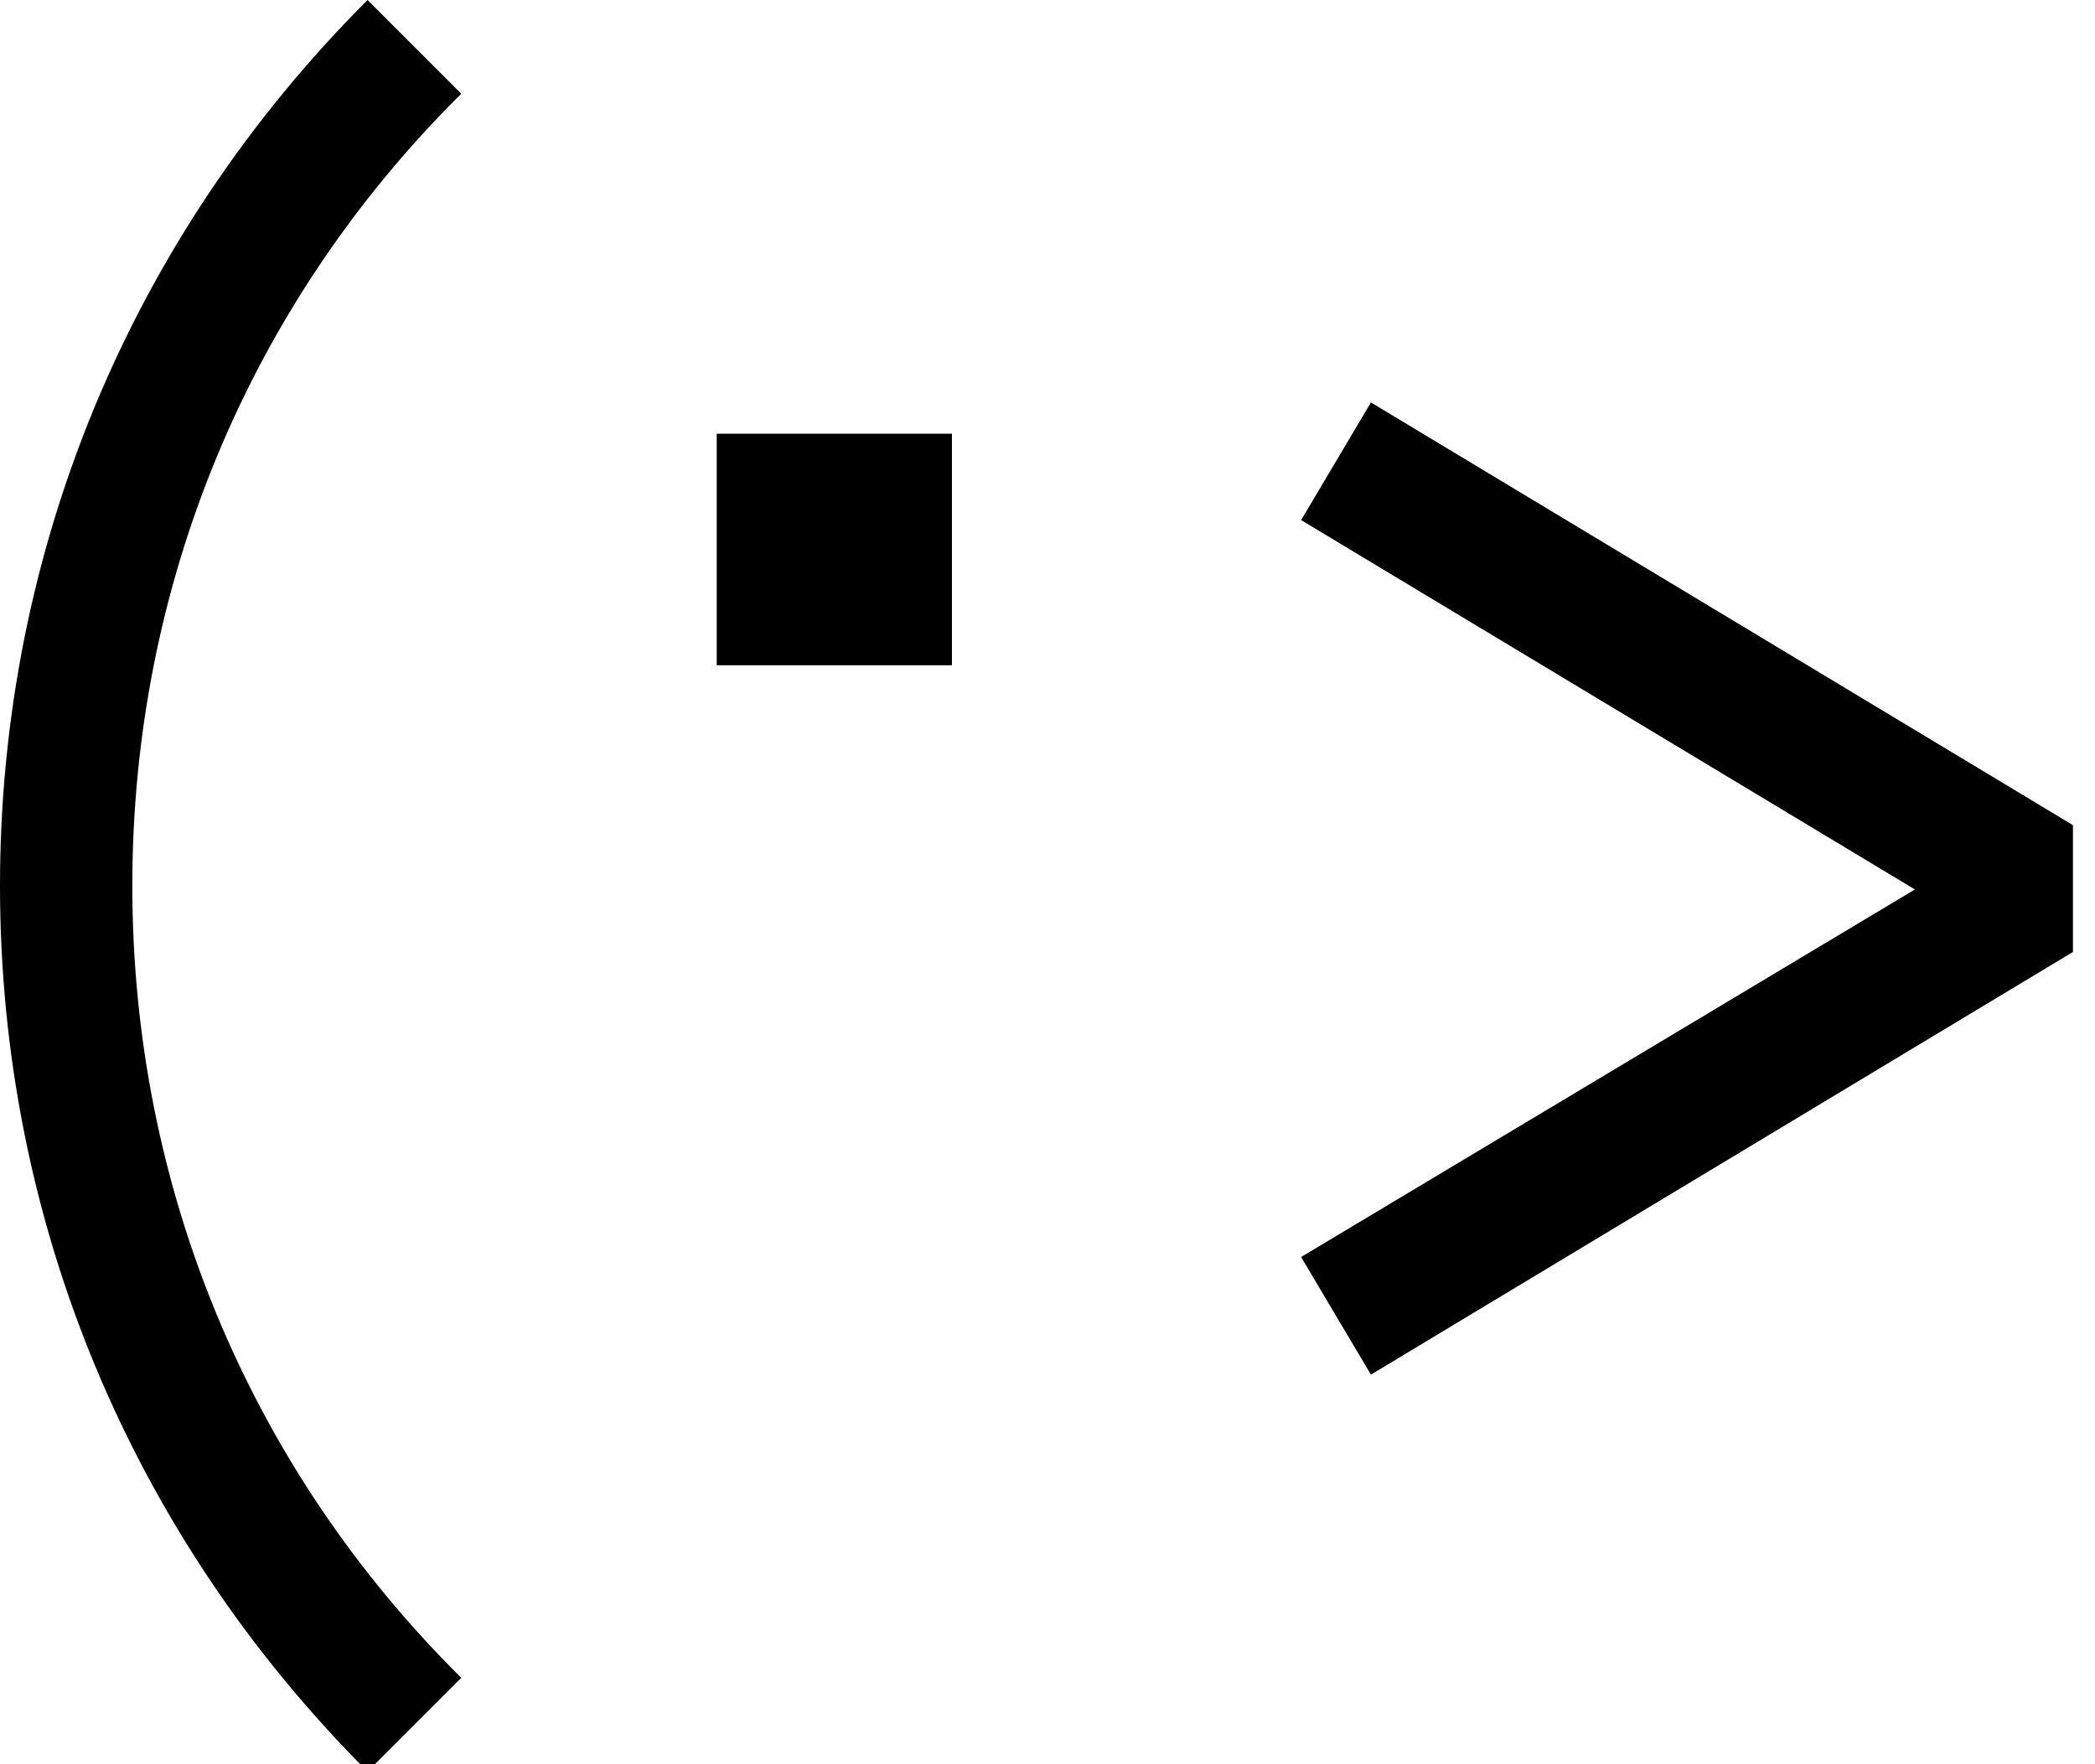 <?xml version="1.0" encoding="UTF-8" standalone="no" ?>
<!DOCTYPE svg PUBLIC "-//W3C//DTD SVG 1.1//EN" "http://www.w3.org/Graphics/SVG/1.1/DTD/svg11.dtd">
<svg xmlns="http://www.w3.org/2000/svg" xmlns:xlink="http://www.w3.org/1999/xlink" version="1.1" width="114" height="96" viewBox="0 0 114 96" xml:space="preserve">
<desc>Created with Fabric.js 3.6.3</desc>
<defs>
</defs>
<g transform="matrix(1 0 0 1 242.85 48.2)"  >
<g style=""   >
		<g transform="matrix(1 0 0 1 -85.15 9.55)"  >
<path style="stroke: none; stroke-width: 1; stroke-dasharray: none; stroke-linecap: butt; stroke-dashoffset: 0; stroke-linejoin: miter; stroke-miterlimit: 4; fill: rgb(0,0,0); fill-rule: nonzero; opacity: 1;"  transform=" translate(-157.7, -57.75)" d="M 132.8 21.6 h 7.7 v 6.1 h 0.2 c 4 -4.6 10.2 -7.5 17 -7.5 c 15.2 0 24.9 11 24.9 27.3 c 0 16.1 -10.3 27.3 -24.3 27.3 c -7.3 0 -13.7 -2.9 -17.7 -7.5 h -0.2 v 28 h -7.6 V 21.6 z M 157.3 27.2 c -9.1 0 -16.9 7.3 -16.9 15.4 v 9.7 c 0 8 7.8 15.3 17.5 15.3 c 5.1 0 9.2 -1.9 12.3 -5.5 c 3.2 -3.7 4.8 -8.6 4.8 -14.7 C 175 34.9 168.4 27.2 157.3 27.2 z" stroke-linecap="round" />
</g>
		<g transform="matrix(1 0 0 1 -26.05 -0.85)"  >
<path style="stroke: none; stroke-width: 1; stroke-dasharray: none; stroke-linecap: butt; stroke-dashoffset: 0; stroke-linejoin: miter; stroke-miterlimit: 4; fill: rgb(0,0,0); fill-rule: nonzero; opacity: 1;"  transform=" translate(-216.8, -47.35)" d="M 216.5 43.1 c 10.1 -1.7 13.8 -3.9 13.8 -7.9 c 0 -5 -4.5 -8.2 -11.9 -8.2 c -8.1 0 -13.9 4.5 -15 11.8 l -7.4 -1.2 c 0.7 -5.3 3 -9.5 7.1 -12.7 c 4.2 -3.2 9.3 -4.9 15.3 -4.9 c 12.4 0 19.9 6.6 19.9 16.9 v 36.3 h -7.3 v -6.4 h -0.2 c -3 5 -9.6 7.9 -17.7 7.9 c -10.9 0 -17.8 -6 -17.8 -15.4 C 195.3 50.4 201.6 45.6 216.5 43.1 z M 230.5 44.2 h -0.2 c -1.3 2.2 -5.3 4 -12.2 5.3 c -10.8 2 -15.1 4.8 -15.1 9.9 c 0 5.6 3.4 8.1 11.5 8.1 c 8.3 0 16 -6.1 16 -12.3 V 44.2 z" stroke-linecap="round" />
</g>
		<g transform="matrix(1 0 0 1 36.85 9.55)"  >
<path style="stroke: none; stroke-width: 1; stroke-dasharray: none; stroke-linecap: butt; stroke-dashoffset: 0; stroke-linejoin: miter; stroke-miterlimit: 4; fill: rgb(0,0,0); fill-rule: nonzero; opacity: 1;"  transform=" translate(-279.7, -57.75)" d="M 254.8 21.6 h 7.7 v 6.1 h 0.2 c 4 -4.6 10.2 -7.5 17 -7.5 c 15.2 0 24.9 11 24.9 27.3 c 0 16.1 -10.3 27.3 -24.3 27.3 c -7.3 0 -13.7 -2.9 -17.7 -7.5 h -0.2 v 28 h -7.6 V 21.6 z M 279.3 27.2 c -9.1 0 -16.9 7.3 -16.9 15.4 v 9.7 c 0 8 7.8 15.3 17.5 15.3 c 5.1 0 9.2 -1.9 12.3 -5.5 c 3.2 -3.7 4.8 -8.6 4.8 -14.7 C 297 34.9 290.4 27.2 279.3 27.2 z" stroke-linecap="round" />
</g>
		<g transform="matrix(1 0 0 1 95.95 -0.85)"  >
<path style="stroke: none; stroke-width: 1; stroke-dasharray: none; stroke-linecap: butt; stroke-dashoffset: 0; stroke-linejoin: miter; stroke-miterlimit: 4; fill: rgb(0,0,0); fill-rule: nonzero; opacity: 1;"  transform=" translate(-338.8, -47.35)" d="M 338.5 43.1 c 10.1 -1.7 13.8 -3.9 13.8 -7.9 c 0 -5 -4.5 -8.2 -11.9 -8.2 c -8.1 0 -13.9 4.5 -15 11.8 l -7.4 -1.2 c 0.7 -5.3 3 -9.5 7.1 -12.7 c 4.2 -3.2 9.3 -4.9 15.3 -4.9 c 12.4 0 19.9 6.6 19.9 16.9 v 36.3 h -7.3 v -6.4 h -0.2 c -3 5 -9.6 7.9 -17.7 7.9 c -10.9 0 -17.8 -6 -17.8 -15.4 C 317.3 50.4 323.6 45.6 338.5 43.1 z M 352.5 44.2 h -0.2 c -1.3 2.2 -5.3 4 -12.2 5.3 c -10.8 2 -15.1 4.8 -15.1 9.9 c 0 5.6 3.4 8.1 11.5 8.1 c 8.3 0 16 -6.1 16 -12.3 V 44.2 z" stroke-linecap="round" />
</g>
		<g transform="matrix(1 0 0 1 159.1 -10.55)"  >
<path style="stroke: none; stroke-width: 1; stroke-dasharray: none; stroke-linecap: butt; stroke-dashoffset: 0; stroke-linejoin: miter; stroke-miterlimit: 4; fill: rgb(0,0,0); fill-rule: nonzero; opacity: 1;"  transform=" translate(-401.95, -37.65)" d="M 377.4 2 h 7.6 v 44.1 h 0.2 l 28.3 -24.6 h 11.9 l -24.8 21.2 l 25.9 30.5 h -10.4 l -21.3 -25.7 h -0.2 L 385 56 v 17.3 h -7.6 V 2 z" stroke-linecap="round" />
</g>
		<g transform="matrix(1 0 0 1 218.45 -9.55)"  >
<path style="stroke: none; stroke-width: 1; stroke-dasharray: none; stroke-linecap: butt; stroke-dashoffset: 0; stroke-linejoin: miter; stroke-miterlimit: 4; fill: rgb(0,0,0); fill-rule: nonzero; opacity: 1;"  transform=" translate(-461.3, -38.65)" d="M 485.7 66.2 v 7.1 h -48.8 v -7.1 h 20.6 V 28.7 h -19.6 v -7.1 h 27.2 v 44.6 H 485.7 z M 456.7 4 h 9.2 v 9.1 h -9.2 V 4 z" stroke-linecap="round" />
</g>
		<g transform="matrix(1 0 0 1 -197.45 -18.3)"  >
<path style="stroke: none; stroke-width: 1; stroke-dasharray: none; stroke-linecap: butt; stroke-dashoffset: 0; stroke-linejoin: miter; stroke-miterlimit: 4; fill: rgb(0,0,0); fill-rule: nonzero; opacity: 1;"  transform=" translate(-45.4, -29.9)" d="M 39 23.6 h 12.8 v 12.6 H 39 V 23.6 z" stroke-linecap="round" />
</g>
		<g transform="matrix(1 0 0 1 -230.3 0)"  >
<path style="stroke: none; stroke-width: 1; stroke-dasharray: none; stroke-linecap: butt; stroke-dashoffset: 0; stroke-linejoin: miter; stroke-miterlimit: 4; fill: rgb(0,0,0); fill-rule: nonzero; opacity: 1;"  transform=" translate(-12.55, -48.2)" d="M 20 96.4 C 7.1 83.5 0 66.4 0 48.2 C 0 30 7.1 12.9 20 0 l 5.1 5.1 C 13.5 16.6 7.2 31.9 7.2 48.2 c 0 16.3 6.3 31.6 17.9 43.1 L 20 96.4 z" stroke-linecap="round" />
</g>
		<g transform="matrix(1 0 0 1 -151.05 0.15)"  >
<polygon style="stroke: none; stroke-width: 1; stroke-dasharray: none; stroke-linecap: butt; stroke-dashoffset: 0; stroke-linejoin: miter; stroke-miterlimit: 4; fill: rgb(0,0,0); fill-rule: nonzero; opacity: 1;"  points="-17.2,-26.45 -21,-20.05 12.4,0.05 -21,20.05 -17.2,26.45 21,3.45 21,-3.45 " />
</g>
</g>
</g>
</svg>